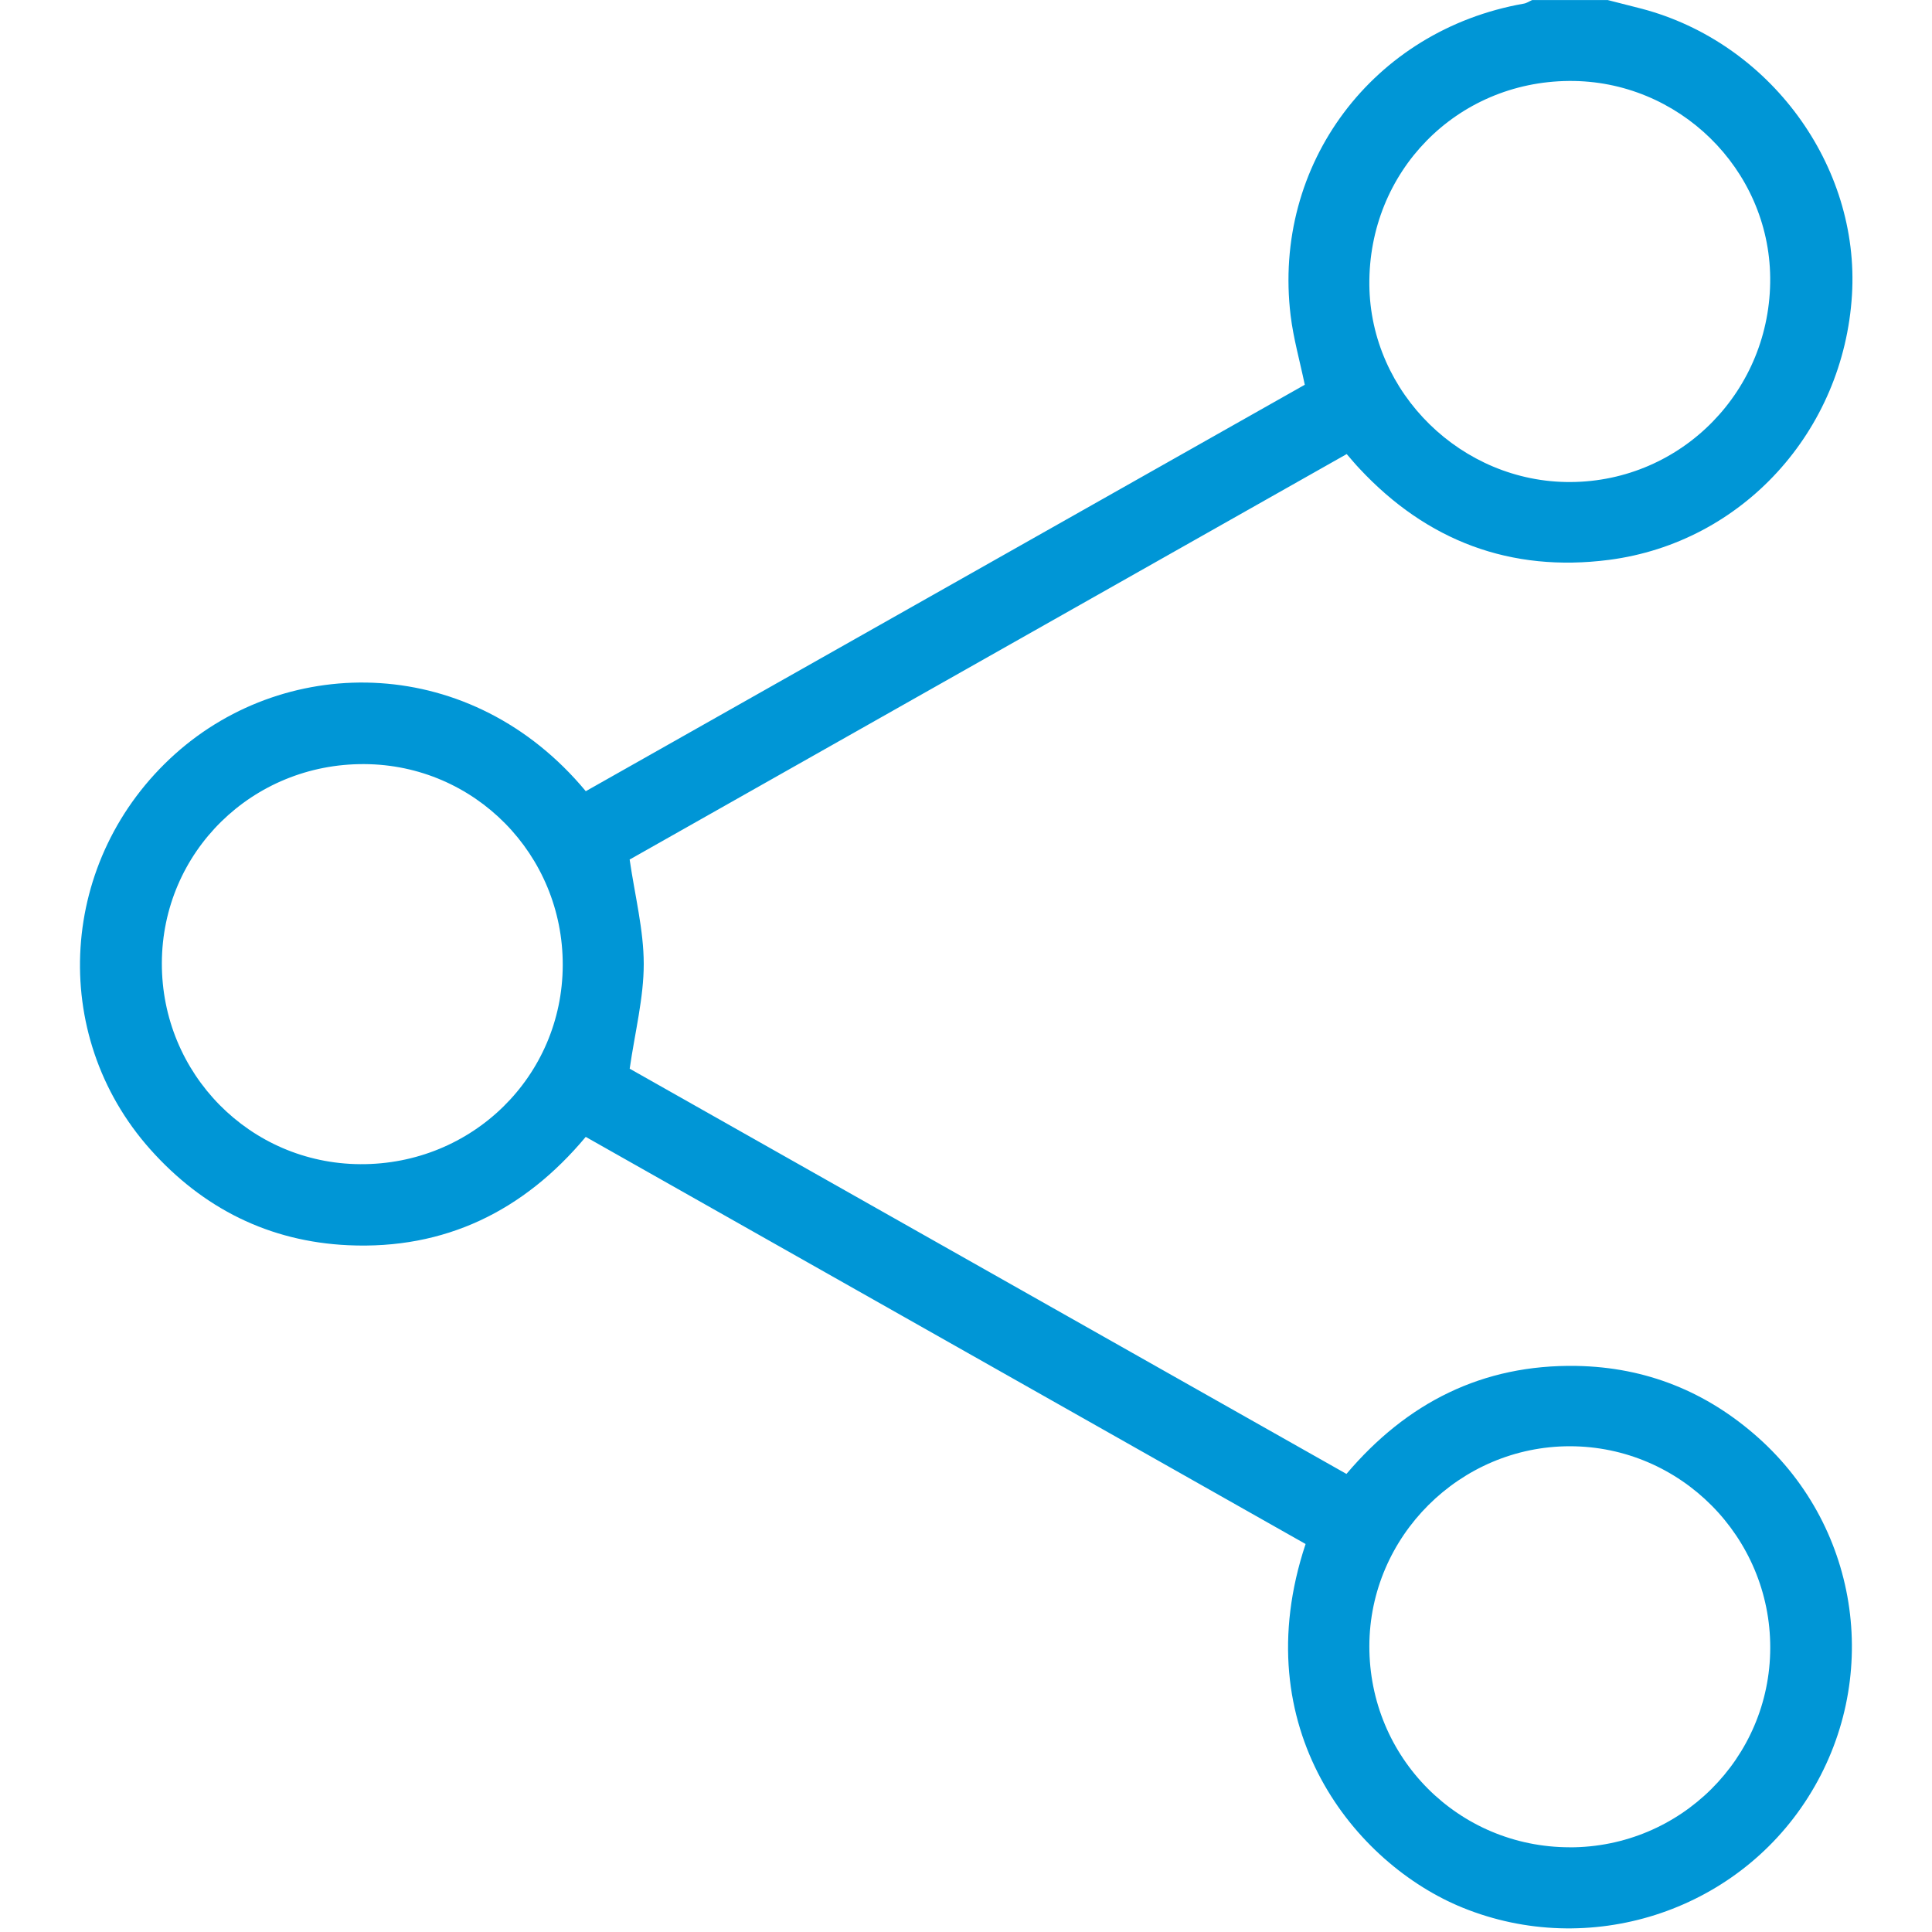 <svg xmlns="http://www.w3.org/2000/svg" width="40" height="40" viewBox="0 0 40 40" fill="none"><path d="M33.282 0C33.517 0.06 33.753 0.119 33.988 0.18C36.639 0.878 38.508 3.422 38.343 6.108C38.17 8.923 36.081 11.233 33.31 11.592C31.278 11.854 29.543 11.202 28.142 9.697C28.062 9.613 27.988 9.523 27.882 9.401C22.91 12.213 17.941 15.023 13.036 17.796C13.147 18.555 13.327 19.256 13.328 19.957C13.328 20.658 13.148 21.359 13.037 22.126C17.928 24.891 22.888 27.696 27.877 30.516C29.125 29.043 30.692 28.245 32.642 28.28C34.079 28.306 35.336 28.814 36.403 29.766C38.529 31.663 38.957 34.805 37.435 37.21C35.923 39.601 32.891 40.554 30.286 39.498C28.061 38.595 25.76 35.783 27.031 31.967C22.075 29.163 17.112 26.357 12.127 23.538C10.846 25.072 9.211 25.873 7.209 25.781C5.576 25.706 4.202 25.02 3.111 23.796C0.988 21.413 1.212 17.773 3.627 15.609C5.97 13.511 9.77 13.542 12.128 16.381C17.09 13.576 22.06 10.766 27.014 7.966C26.91 7.466 26.778 7.004 26.721 6.533C26.341 3.401 28.426 0.624 31.55 0.075C31.609 0.065 31.664 0.026 31.722 0.001C32.242 0.001 32.763 0.001 33.284 0.001L33.282 0ZM3.351 19.938C3.344 22.232 5.175 24.09 7.458 24.103C9.778 24.117 11.644 22.283 11.651 19.984C11.658 17.69 9.827 15.832 7.544 15.82C5.224 15.806 3.358 17.639 3.351 19.938ZM32.485 1.676C30.153 1.694 28.33 3.554 28.351 5.897C28.371 8.136 30.263 9.992 32.516 9.98C34.824 9.968 36.671 8.078 36.65 5.749C36.629 3.496 34.751 1.658 32.485 1.676ZM32.5 38.247C34.789 38.248 36.645 36.404 36.651 34.12C36.657 31.821 34.791 29.944 32.502 29.943C30.229 29.943 28.356 31.807 28.351 34.078C28.346 36.389 30.194 38.245 32.5 38.246V38.247Z" fill="#0096D6"></path></svg>